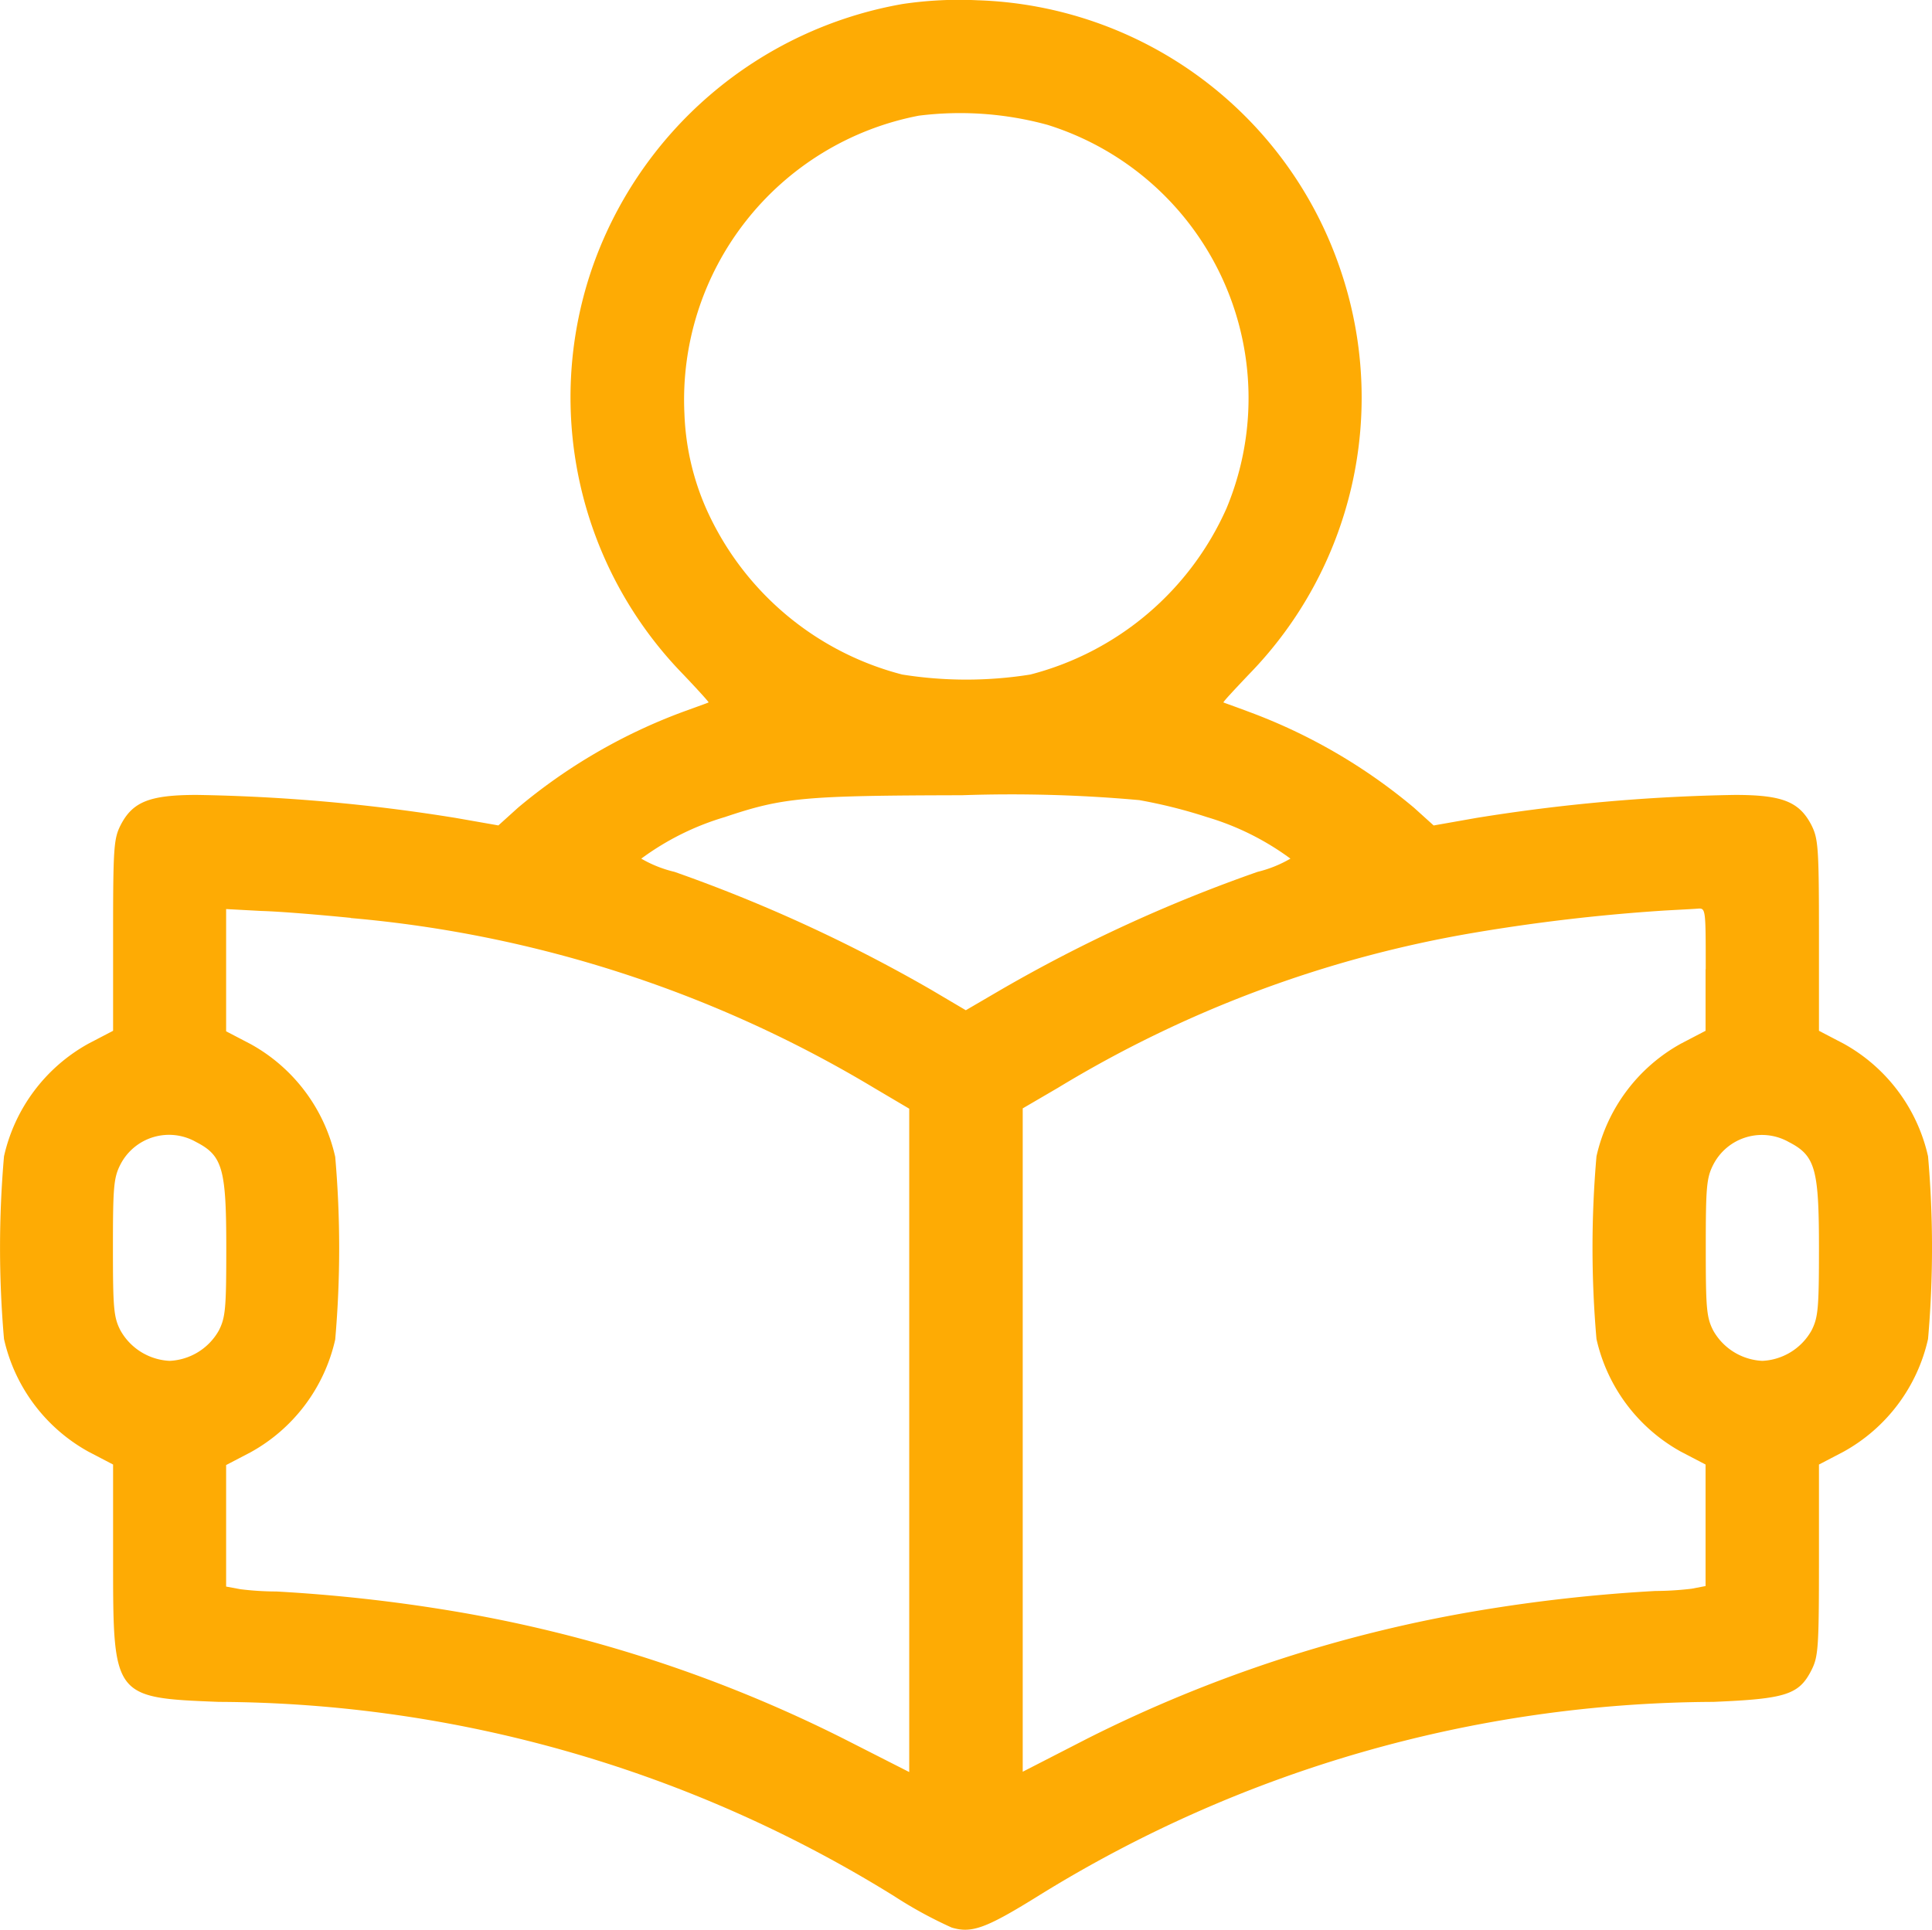 <svg xmlns="http://www.w3.org/2000/svg" width="37.687" height="37.653" viewBox="0 0 37.687 37.653"><path d="M17.657-511.581a7.843,7.843,0,0,0-6.074,5.205,7.746,7.746,0,0,0,1.789,7.87c.28.294.508.545.5.552s-.236.088-.5.184a10.872,10.872,0,0,0-3.217,1.87l-.383.346L8.94-495.7a35.046,35.046,0,0,0-5.05-.449c-.92,0-1.252.133-1.487.589-.133.265-.147.427-.147,2.15v1.863l-.479.25a3.349,3.349,0,0,0-1.649,2.2,20.57,20.57,0,0,0,0,3.563,3.349,3.349,0,0,0,1.649,2.2l.479.25v1.863c0,2.68,0,2.687,2.061,2.768a25.165,25.165,0,0,1,13.178,3.792,8.353,8.353,0,0,0,1.119.611c.39.118.67.015,1.679-.611a25.165,25.165,0,0,1,13.178-3.792c1.414-.059,1.671-.14,1.914-.618.133-.265.147-.427.147-2.15v-1.863l.479-.25a3.349,3.349,0,0,0,1.649-2.2,20.571,20.571,0,0,0,0-3.563,3.349,3.349,0,0,0-1.649-2.2l-.479-.25v-1.863c0-1.723-.015-1.885-.147-2.15-.236-.456-.567-.589-1.487-.589a35.046,35.046,0,0,0-5.05.449l-.832.147-.383-.346a10.872,10.872,0,0,0-3.217-1.87c-.265-.1-.486-.177-.5-.184s.221-.258.5-.552a7.73,7.73,0,0,0,1.789-7.87,7.734,7.734,0,0,0-7.09-5.279A7.5,7.5,0,0,0,17.657-511.581Zm2.82,2.356a5.587,5.587,0,0,1,3.5,7.48,5.766,5.766,0,0,1-3.828,3.247,7.934,7.934,0,0,1-2.5,0,5.766,5.766,0,0,1-3.828-3.247,5.039,5.039,0,0,1-.42-1.841,5.644,5.644,0,0,1,4.572-5.816A6.46,6.46,0,0,1,20.476-509.225Zm1.8,13.178a9.864,9.864,0,0,1,1.318.331,5.253,5.253,0,0,1,1.627.81,2.391,2.391,0,0,1-.641.258,29.273,29.273,0,0,0-5.006,2.3l-.685.4-.677-.4a29.8,29.8,0,0,0-5.006-2.3,2.376,2.376,0,0,1-.648-.258,5.253,5.253,0,0,1,1.627-.81c1.141-.383,1.531-.42,4.631-.427A27.823,27.823,0,0,1,22.28-496.047Zm-15.387,2.3a23.849,23.849,0,0,1,10.219,3.32l.677.4v12.943l-1.274-.648a26.781,26.781,0,0,0-7.671-2.5,31.422,31.422,0,0,0-3.4-.375,5.866,5.866,0,0,1-.7-.044l-.28-.052v-2.371l.479-.25a3.349,3.349,0,0,0,1.649-2.2,20.57,20.57,0,0,0,0-3.563,3.349,3.349,0,0,0-1.649-2.2l-.479-.25v-2.385l.685.037C5.516-493.875,6.3-493.809,6.893-493.75Zm26.43,1v1.2l-.479.25a3.349,3.349,0,0,0-1.649,2.2,20.57,20.57,0,0,0,0,3.563,3.349,3.349,0,0,0,1.649,2.2l.479.25v2.371l-.272.052a6.113,6.113,0,0,1-.707.044,31.422,31.422,0,0,0-3.4.375,26.781,26.781,0,0,0-7.671,2.5L20-477.09v-12.943l.685-.4a23.033,23.033,0,0,1,8.113-3.026,36.3,36.3,0,0,1,3.718-.434c.265-.015.552-.029.648-.037C33.323-493.942,33.323-493.942,33.323-492.749ZM3.875-489.377c.515.265.589.515.589,2.061,0,1.185-.015,1.362-.147,1.62a1.162,1.162,0,0,1-.957.589A1.162,1.162,0,0,1,2.4-485.7c-.133-.258-.147-.434-.147-1.62s.015-1.362.147-1.62A1.066,1.066,0,0,1,3.875-489.377Zm31.068,0c.515.265.589.515.589,2.061,0,1.185-.015,1.362-.147,1.62a1.162,1.162,0,0,1-.957.589,1.162,1.162,0,0,1-.957-.589c-.133-.258-.147-.434-.147-1.62s.015-1.362.147-1.62A1.066,1.066,0,0,1,34.943-489.377Z" transform="translate(-0.05 511.659)" fill="#feab04"></path></svg>